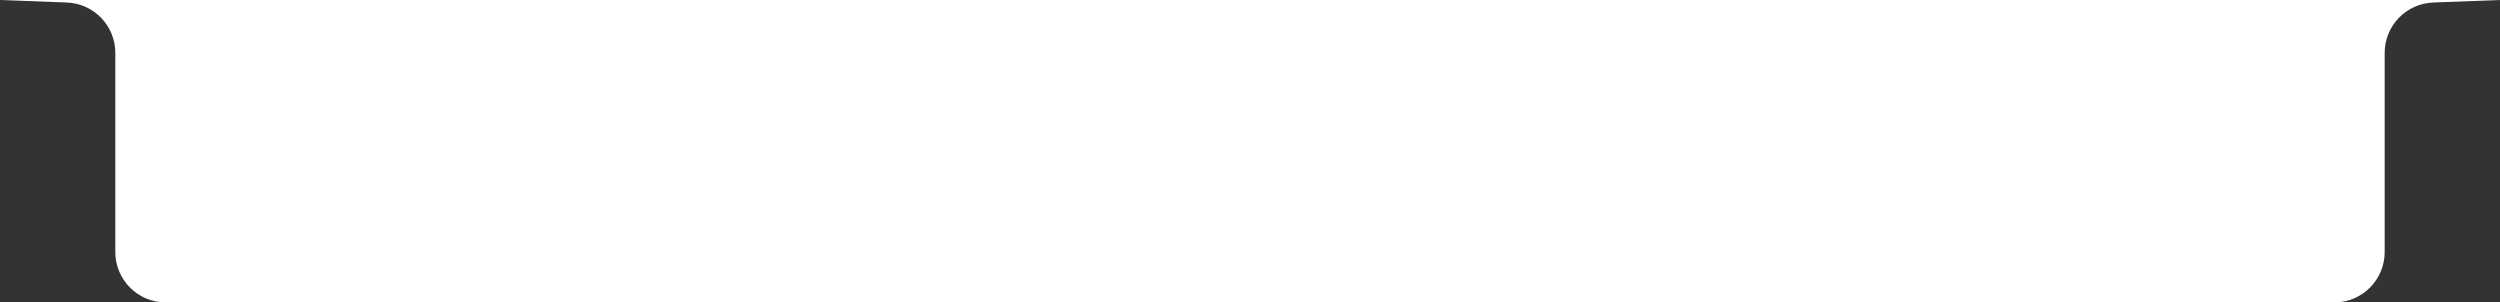 <svg width="744" height="90" viewBox="0 0 744 90" fill="none" xmlns="http://www.w3.org/2000/svg">
<rect x="0" y="0" width="744" height="90" fill="#333333" stroke="none"/>
<path d="M724.116 0.75C716.057 1.053 709.681 7.675 709.681 15.739L709.681 75C709.681 83.284 702.965 90 694.681 90L302.141 90L49.319 90C41.035 90 34.319 83.284 34.319 75L34.319 15.739C34.319 7.675 27.943 1.053 19.884 0.75L-2.90218e-05 3.622e-06L744 7.72476e-05L724.116 0.75Z" fill="white"/>
</svg>
